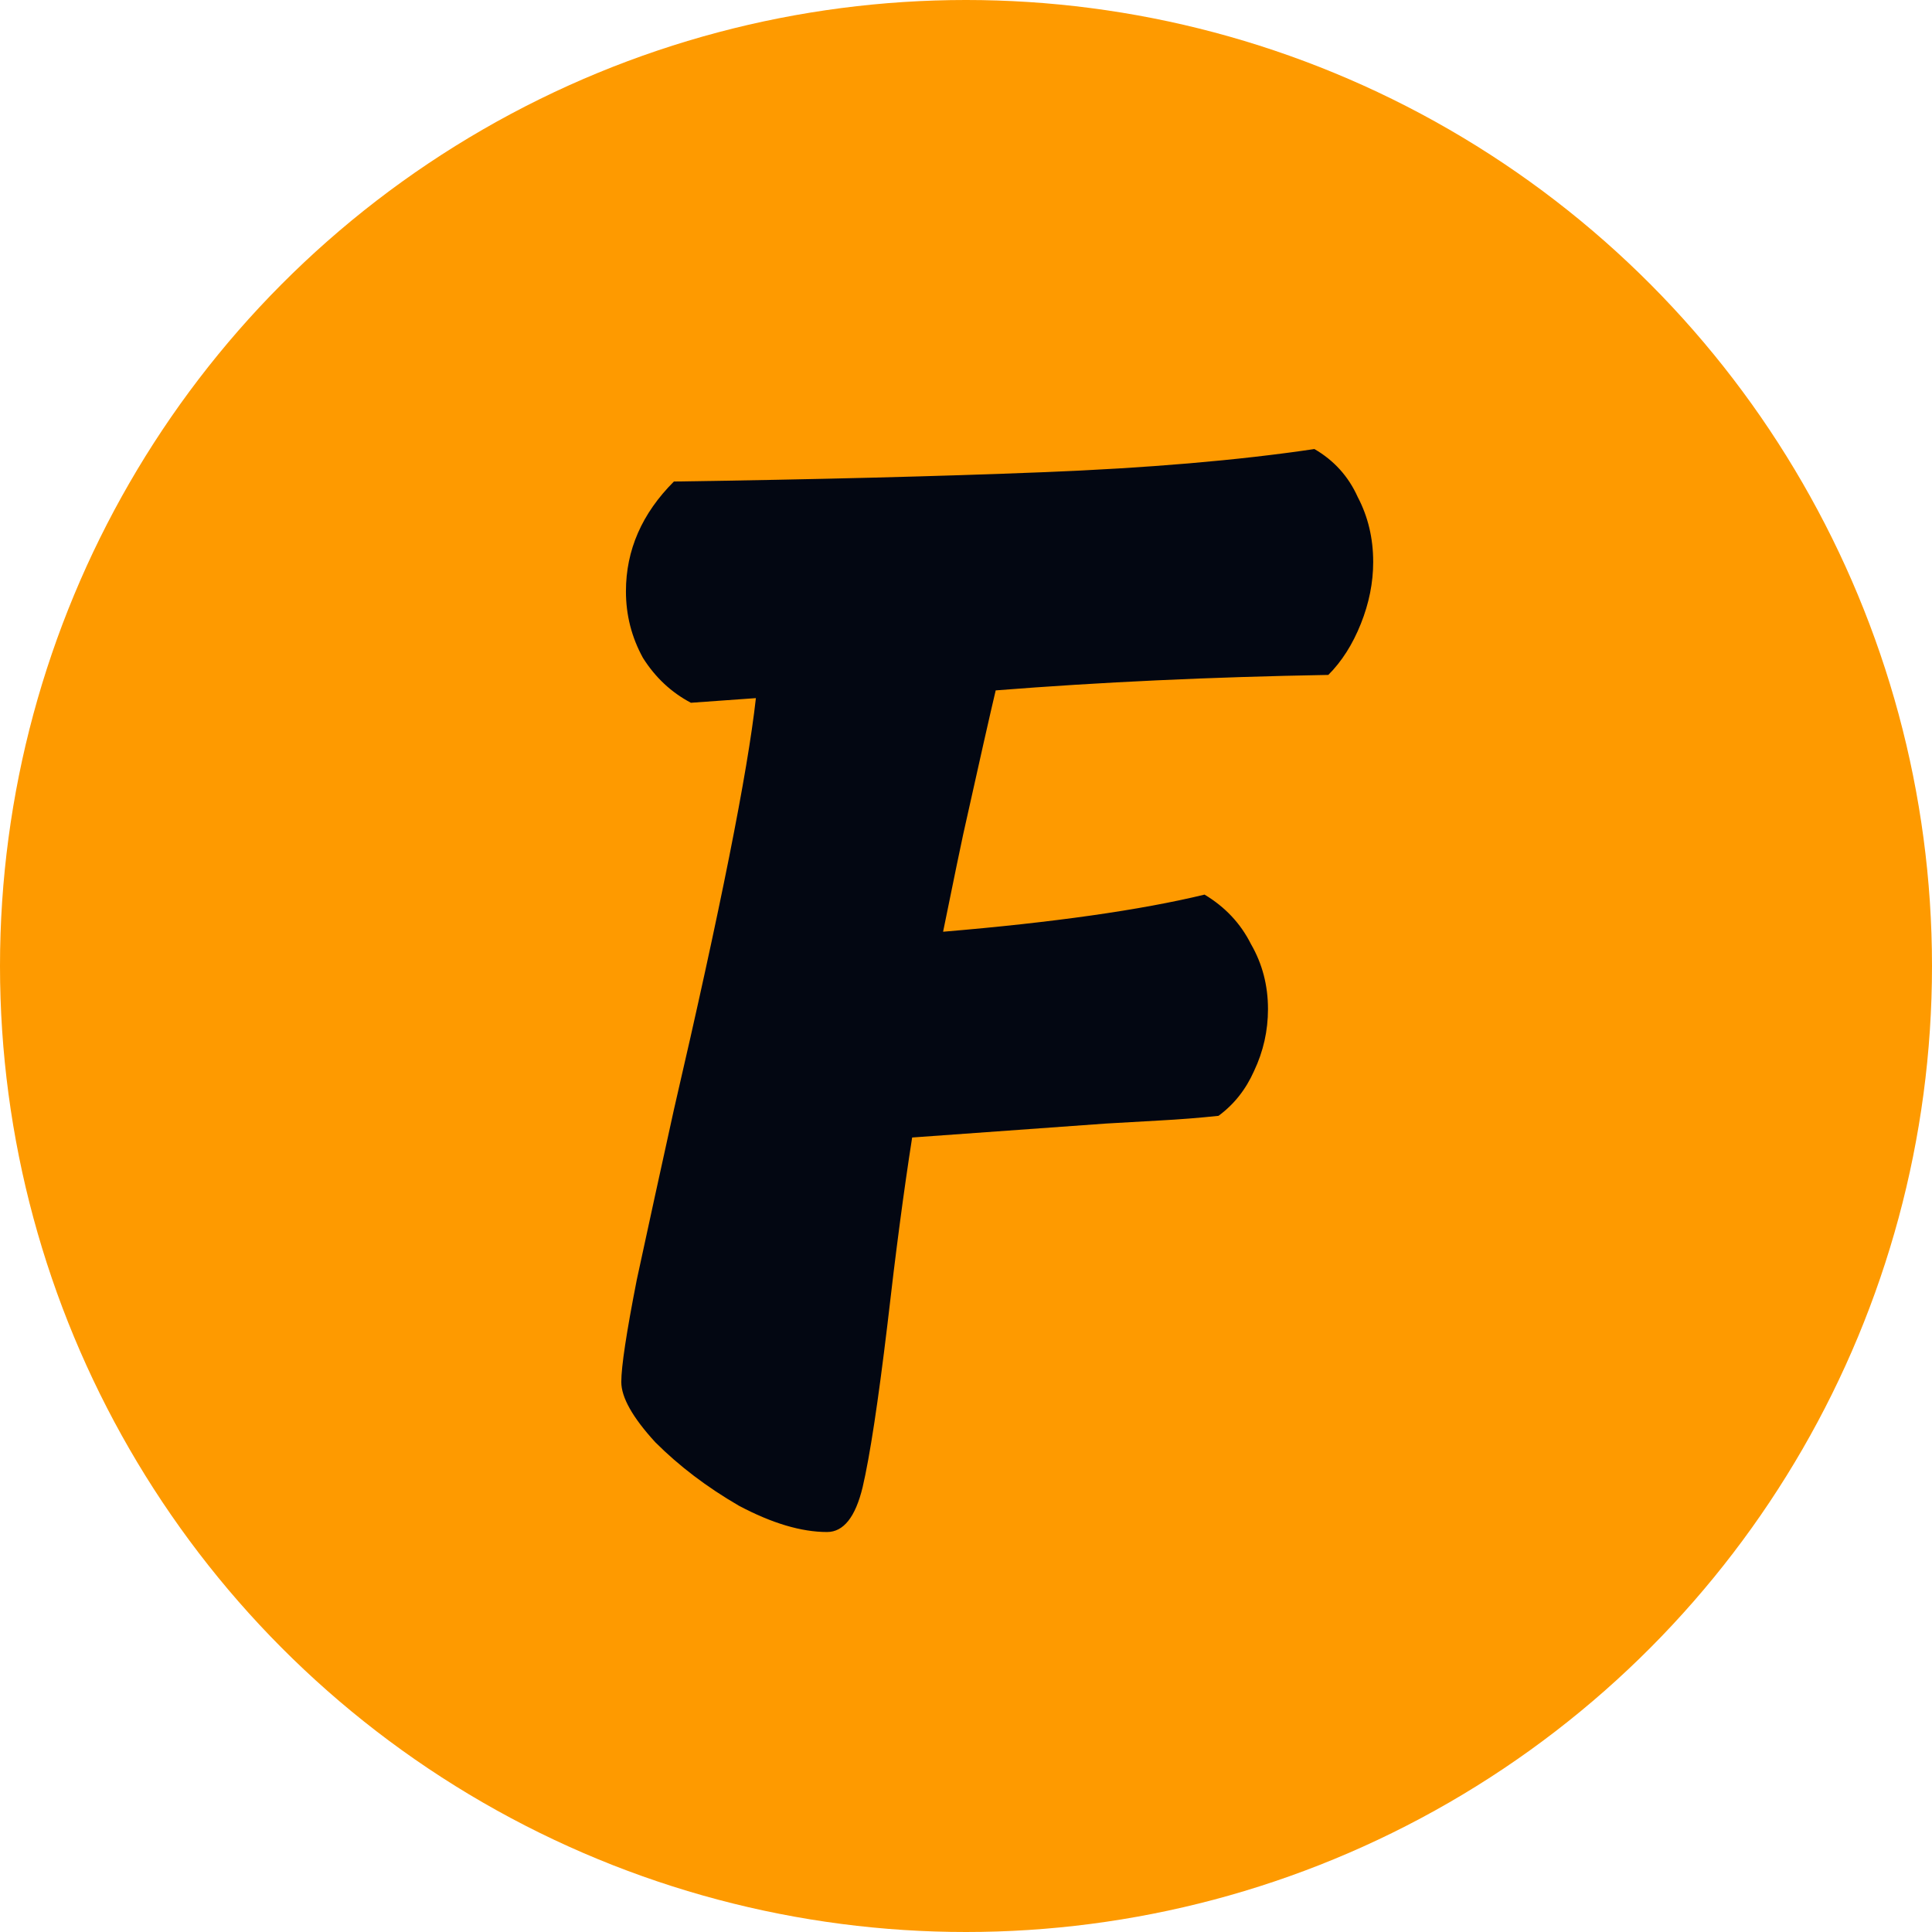 <svg width="256" height="256" viewBox="0 0 256 256" fill="none" xmlns="http://www.w3.org/2000/svg">
<circle cx="128" cy="128" r="128" fill="#FE9A00"/>
<path d="M174.165 59.5C176.762 61.003 178.675 63.122 179.905 65.855C181.272 68.452 181.955 71.322 181.955 74.465C181.955 77.198 181.408 79.932 180.315 82.665C179.222 85.398 177.787 87.653 176.01 89.43C160.43 89.703 145.738 90.387 131.935 91.48C131.252 94.35 129.817 100.705 127.63 110.545C127.357 111.775 126.468 116.08 124.965 123.46C139.588 122.23 151.137 120.59 159.61 118.54C162.343 120.18 164.393 122.367 165.76 125.1C167.263 127.697 168.015 130.567 168.015 133.71C168.015 136.58 167.4 139.313 166.17 141.91C165.077 144.37 163.505 146.352 161.455 147.855C158.858 148.128 156.262 148.333 153.665 148.47C151.205 148.607 148.813 148.743 146.49 148.88L120.865 150.725C119.772 157.695 118.678 165.963 117.585 175.53C116.355 185.78 115.262 192.955 114.305 197.055C113.348 201.018 111.777 203 109.59 203C106.173 203 102.278 201.838 97.905 199.515C93.668 197.055 89.978 194.253 86.835 191.11C83.828 187.83 82.325 185.165 82.325 183.115C82.325 181.065 83.008 176.555 84.375 169.585C85.878 162.615 87.518 155.098 89.295 147.035C95.445 120.522 99.067 102.345 100.16 92.505L91.55 93.12C88.953 91.753 86.835 89.772 85.195 87.175C83.692 84.442 82.94 81.503 82.94 78.36C82.94 72.893 85.058 68.042 89.295 63.805C108.018 63.532 124.282 63.122 138.085 62.575C152.025 62.028 164.052 61.003 174.165 59.5Z" fill="#030712"/>
</svg>
